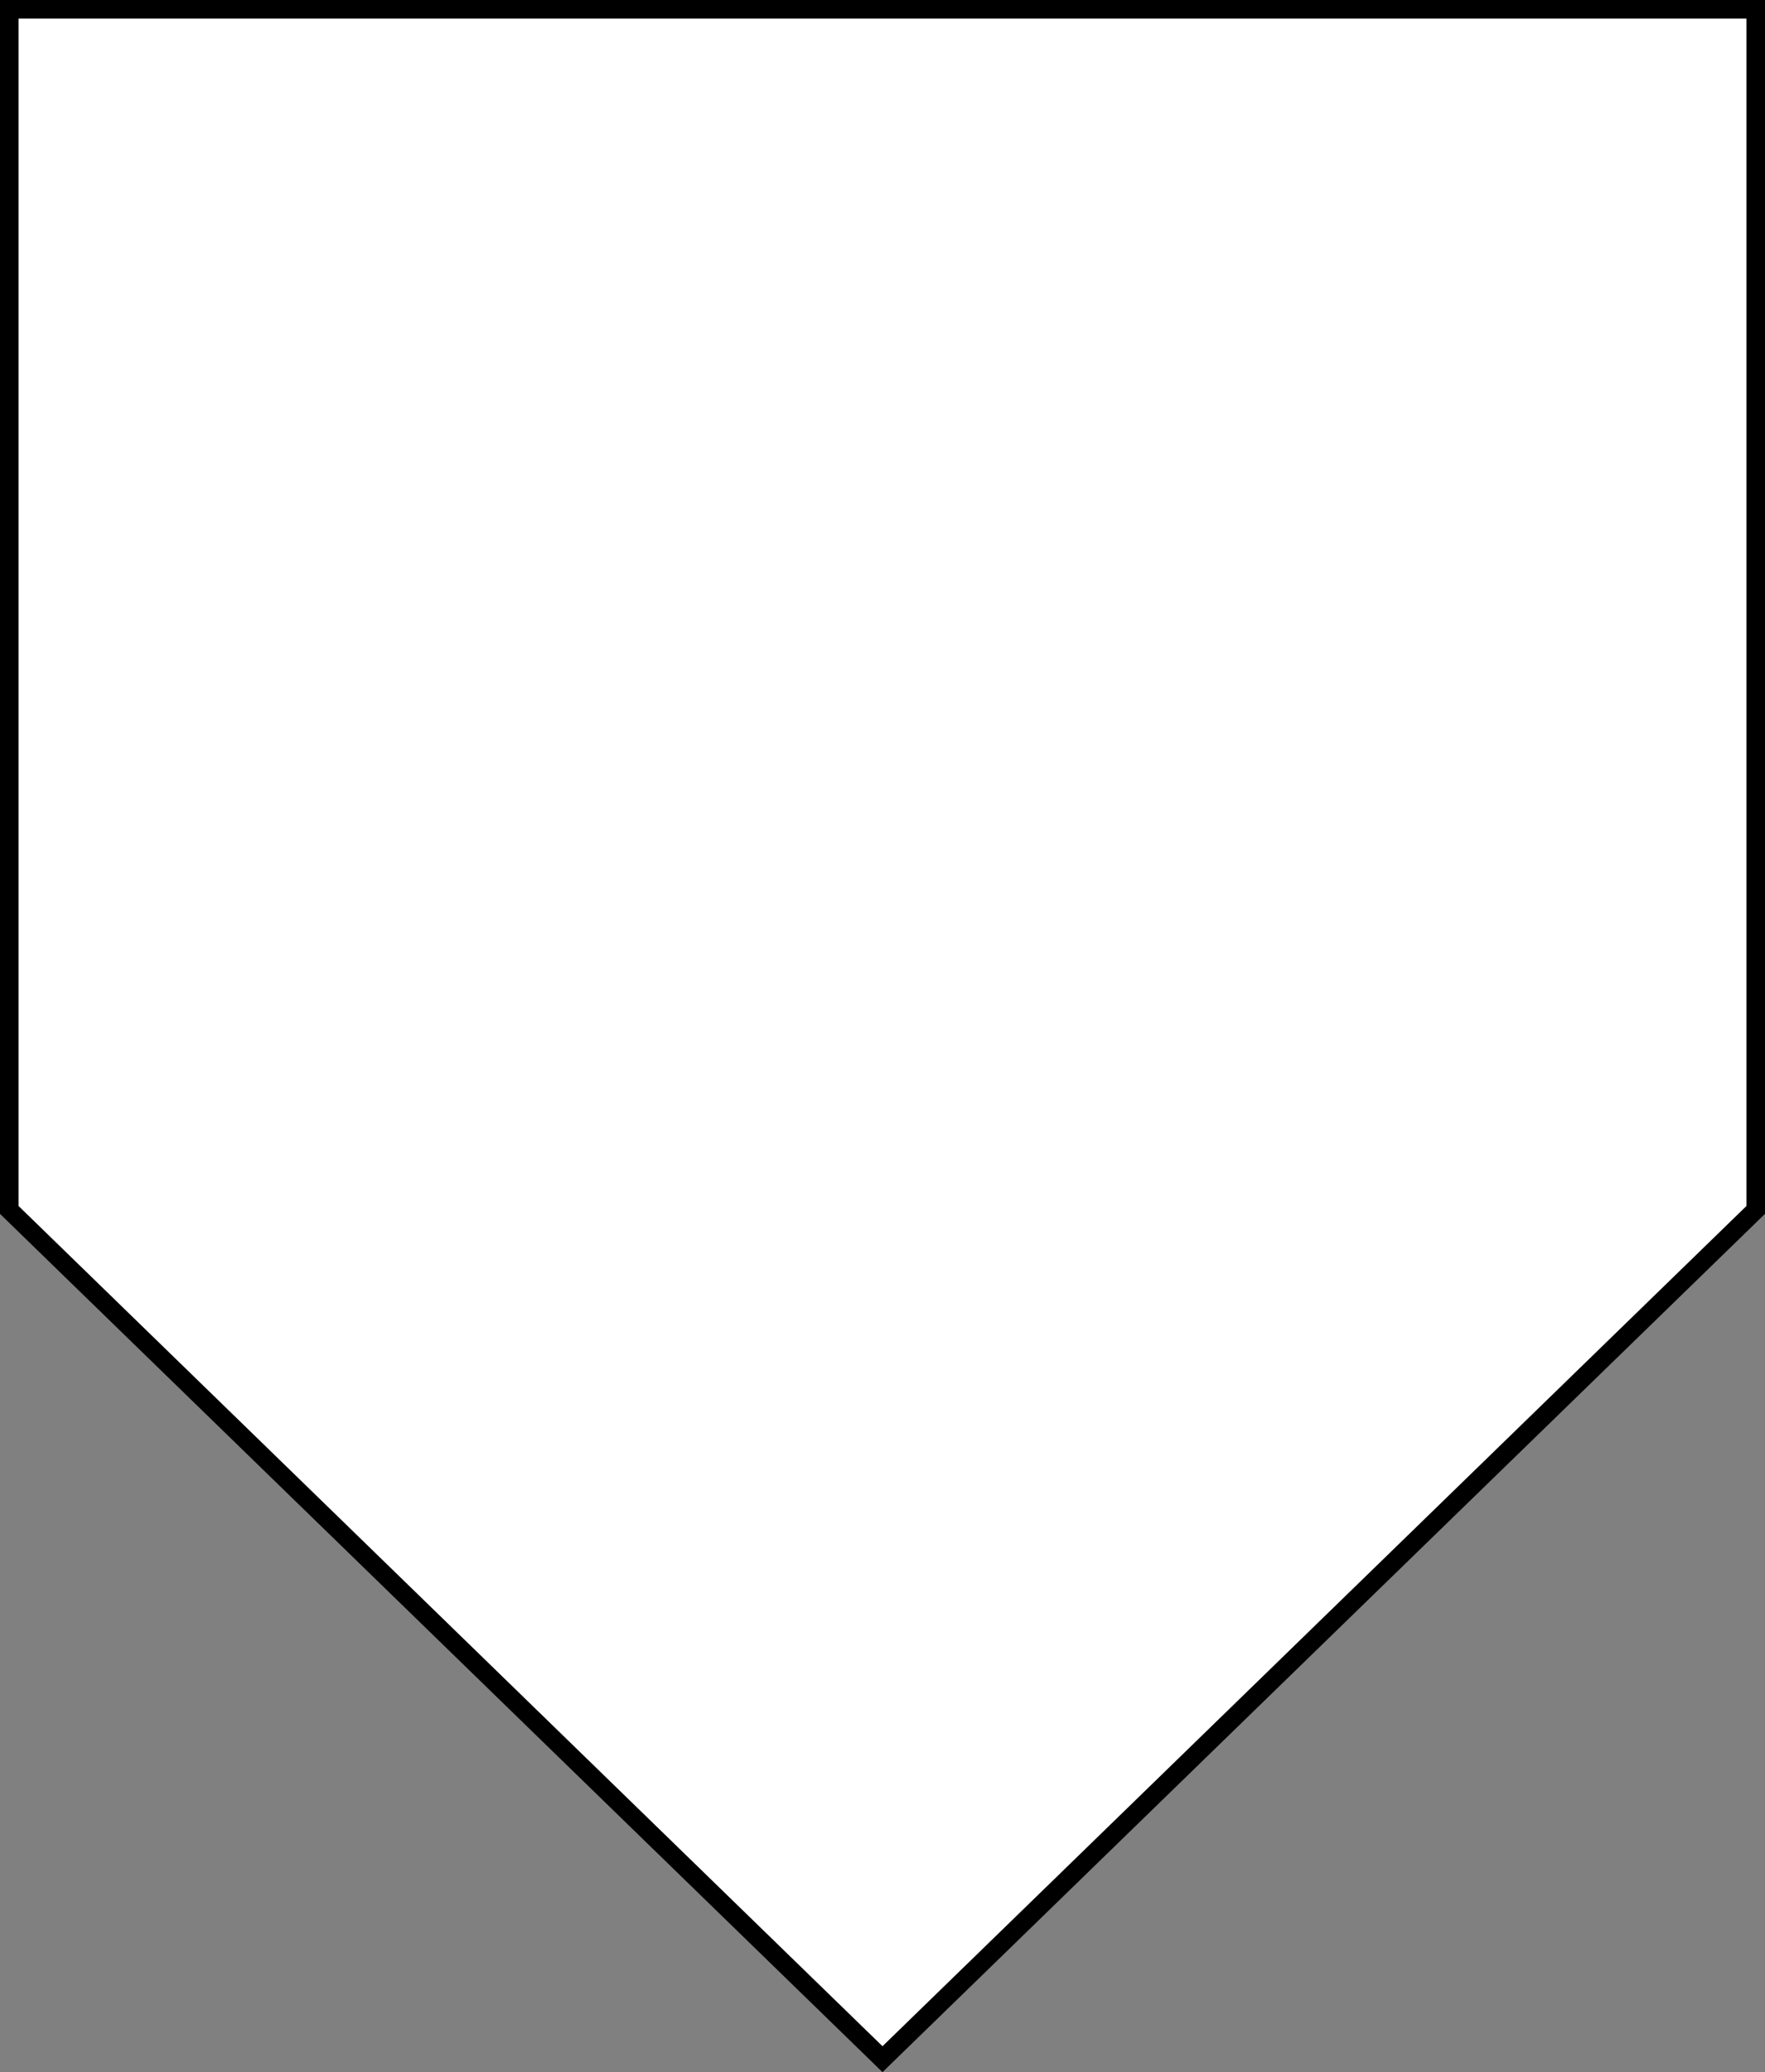 <?xml version="1.0" encoding="UTF-8"?> <svg xmlns="http://www.w3.org/2000/svg" width="190" height="223" viewBox="0 0 190 223" fill="none"><rect x="0" y="0" width="190" height="223" fill="#808080" stroke="none"/><path d="M1 130.211L1 1L189 1L189 130.211L95 221.605L1 130.211Z" fill="white" stroke="black" stroke-width="2"></path></svg> 